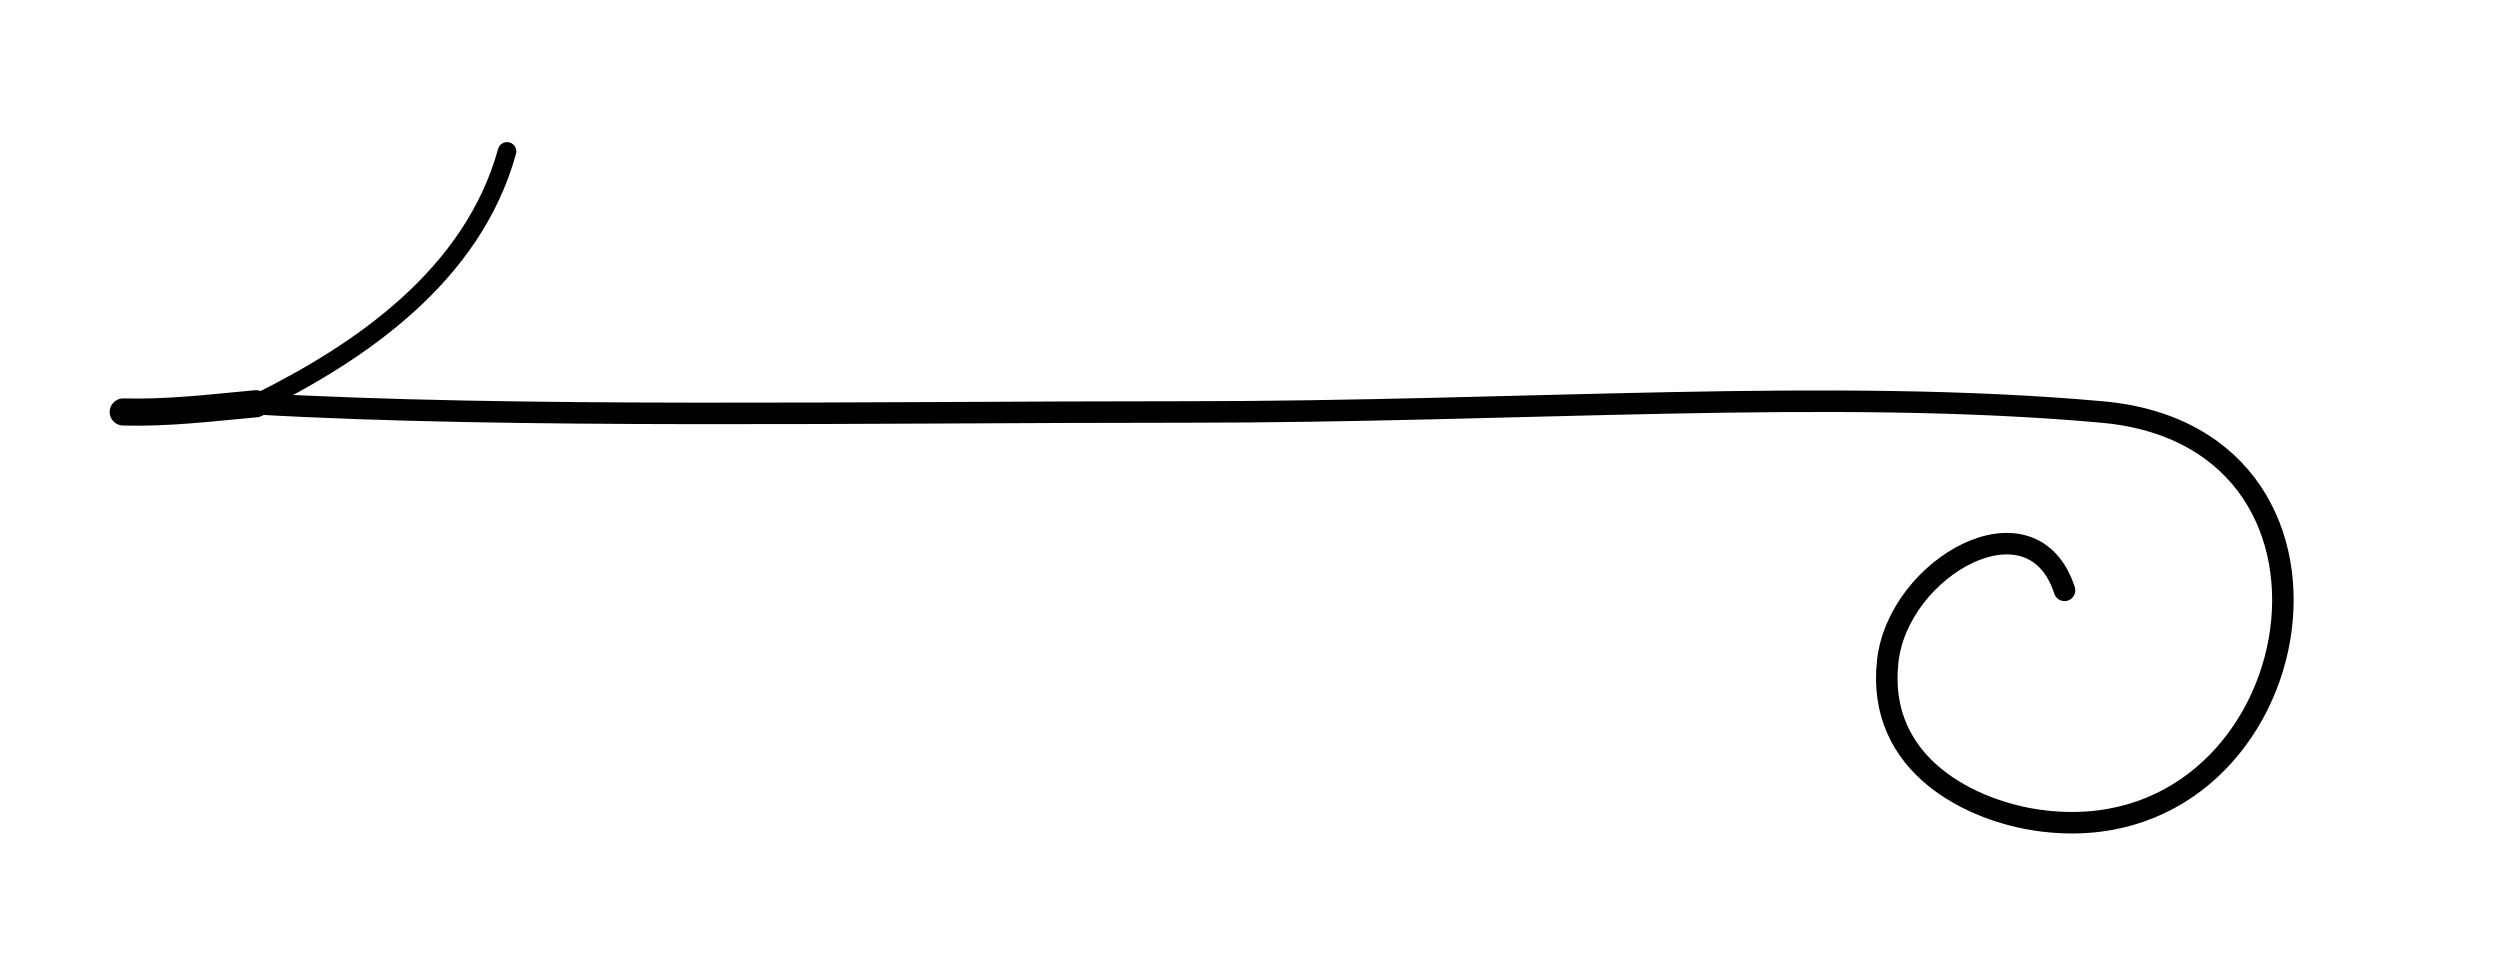 <?xml version="1.0" encoding="UTF-8"?>
<!DOCTYPE svg  PUBLIC '-//W3C//DTD SVG 1.1//EN'  'http://www.w3.org/Graphics/SVG/1.1/DTD/svg11.dtd'>
<svg enable-background="new 0 0 354.956 138.982" version="1.1" viewBox="0 0 354.96 138.98" xml:space="preserve" xmlns="http://www.w3.org/2000/svg">

	<g clip-rule="evenodd" fill="none" fill-rule="evenodd" stroke="#000" stroke-linecap="round">
		<path d="m36.329 57.326c36.4 2.103 86.481 1.167 132.15 1.167 47.564 0 91.728-3.438 129.99 5e-3 40.92 3.683 29.186 63.283-9.004 57.982-9.411-1.307-23.063-7.703-21.443-22.558 1.465-13.438 20.551-24.186 25.109-10.1" stroke-width="3.053"/>
		<path d="m17.498 58.493c6.329 0.173 12.554-0.59 18.831-1.167" stroke-width="3.85"/>
		<path d="m36.329 57.326c14.898-7.334 30.787-18.208 35.663-35.829" stroke-width="2.636"/>
	</g>

</svg>
